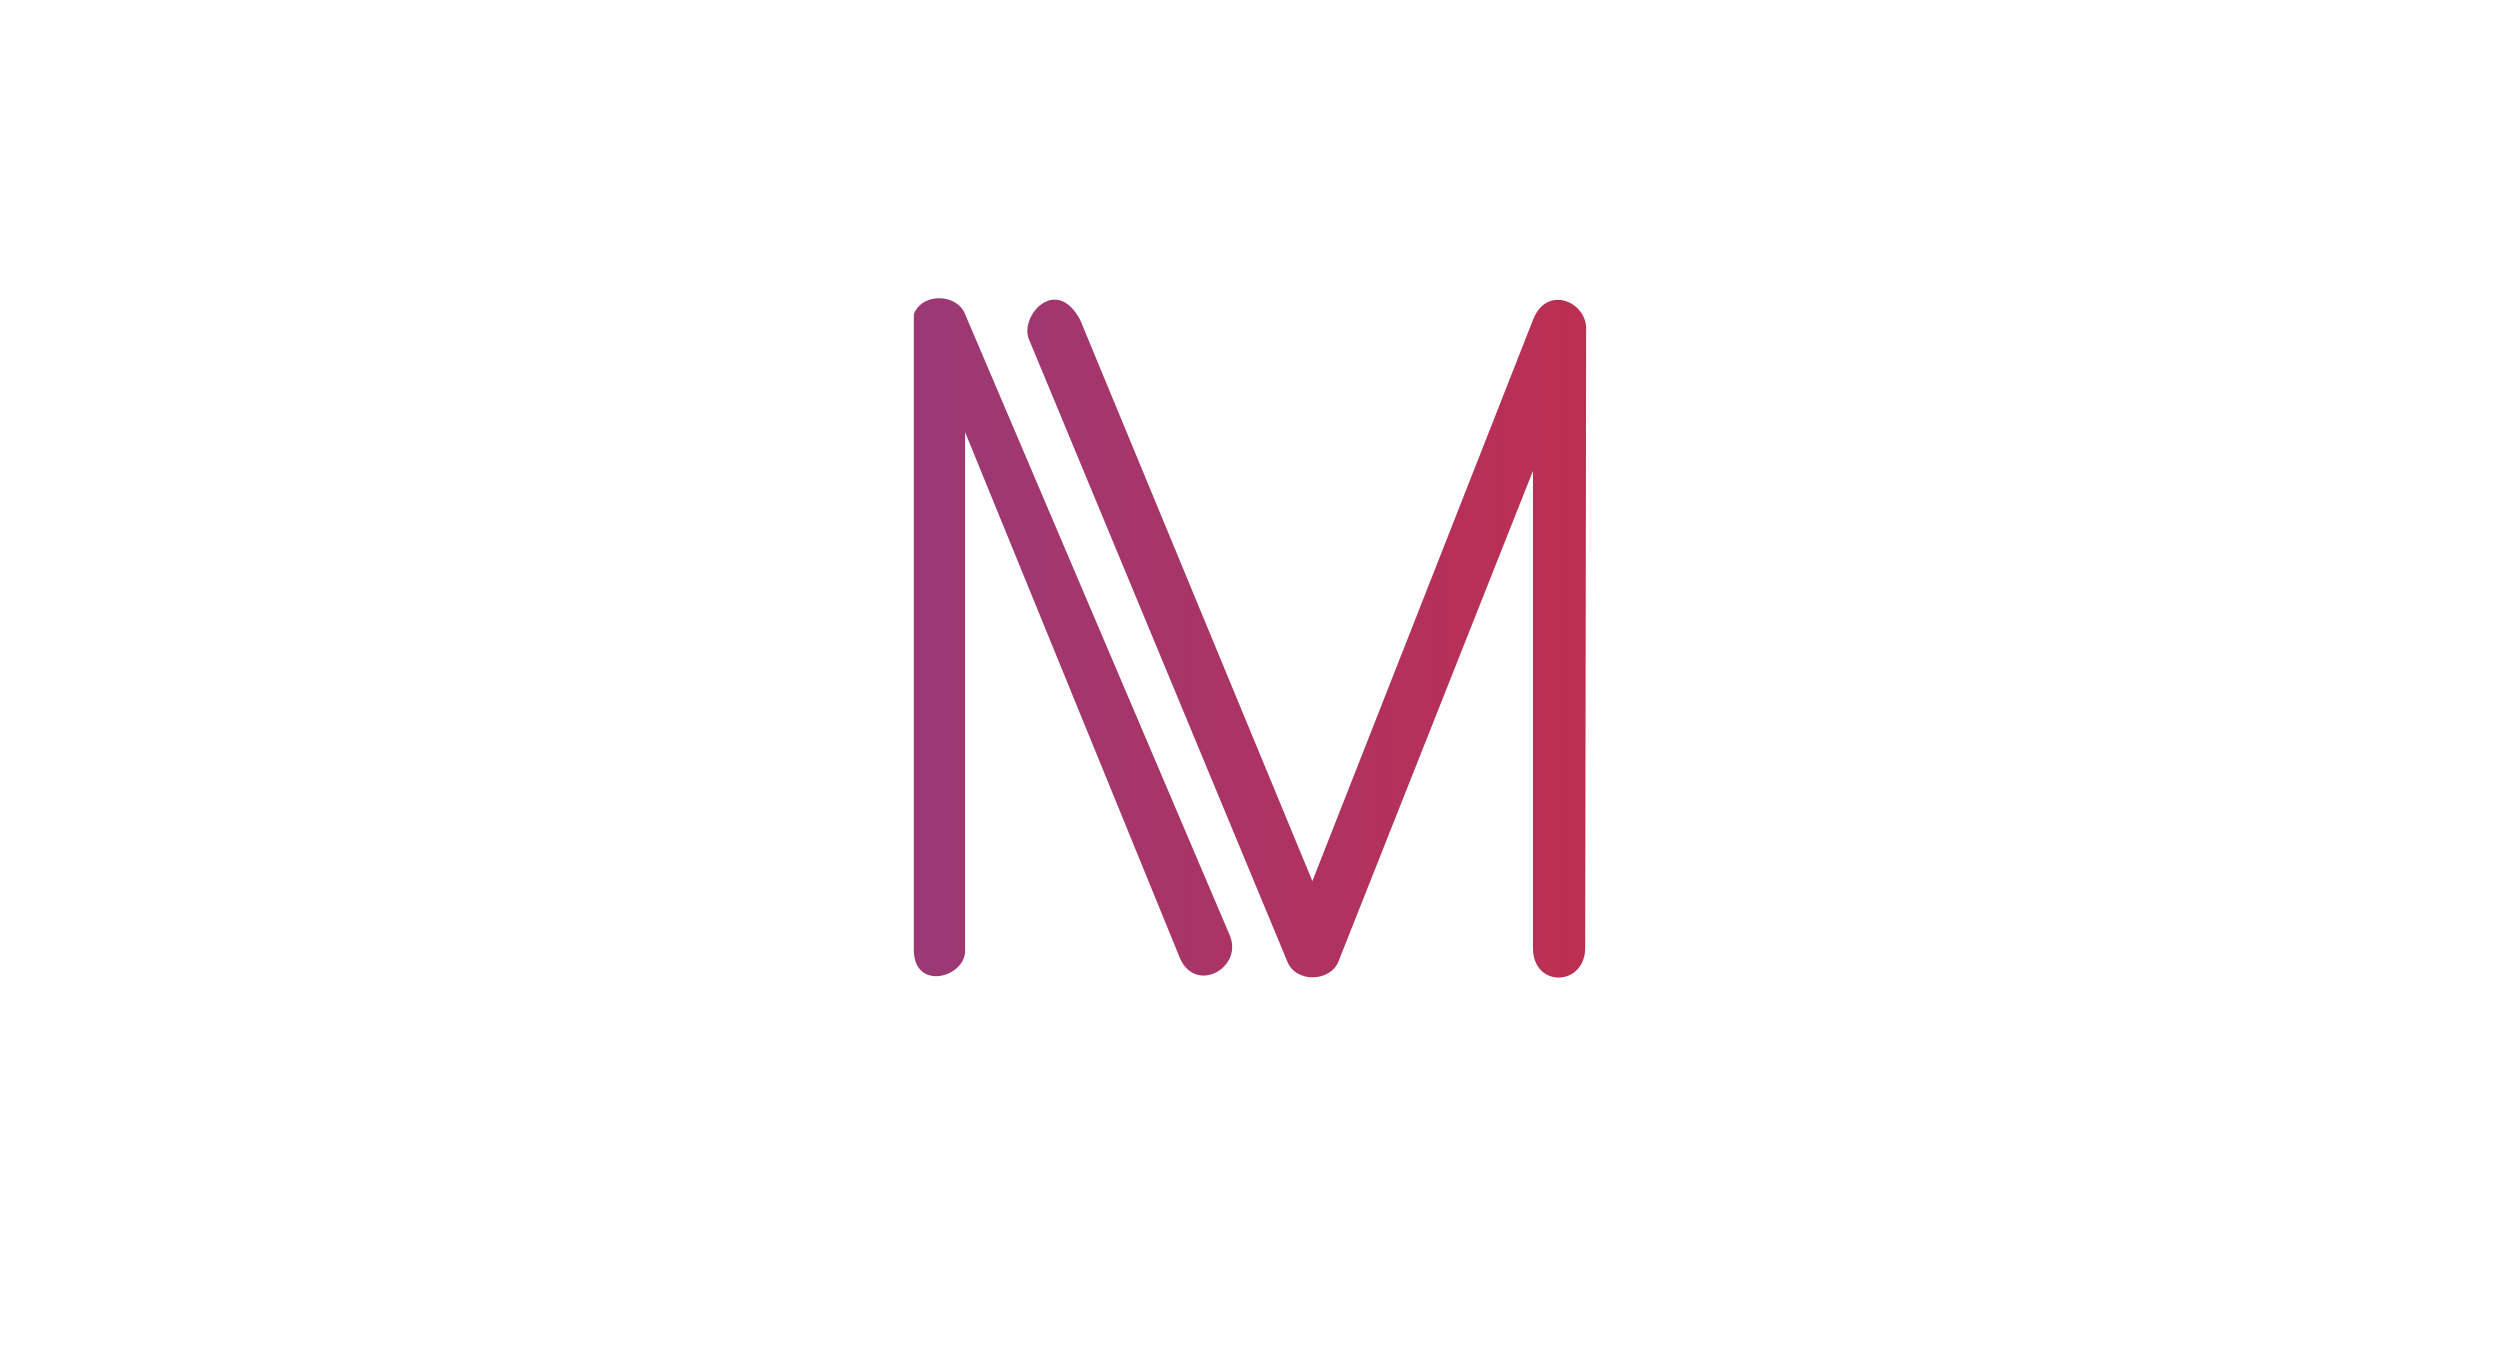 <svg xmlns:mydata="http://www.w3.org/2000/svg" xmlns="http://www.w3.org/2000/svg" xmlns:xlink="http://www.w3.org/1999/xlink" mydata:contrastcolor="25142d" mydata:template="Contrast" mydata:presentation="2.5" mydata:layouttype="undefined" mydata:specialfontid="undefined" mydata:id1="062" mydata:id2="312" mydata:companyname="Marvin Müller" mydata:companytagline="" version="1.1" style="height: 300px;" viewBox="0 55 550 300">
    <defs>
        <linearGradient x1="65" y1="235" x2="485" y2="235" gradientUnits="userSpaceOnUse" id="color-17761947768">
            <stop offset="0" stop-color="#7b4397"/>
            <stop offset="1" stop-color="#dc2430"/>
        </linearGradient>
    </defs>
    <g fill="url(#color-17761947768)" fill-rule="none" stroke="none" stroke-width="1" stroke-linecap="butt" stroke-linejoin="miter" stroke-miterlimit="10" stroke-dasharray="" stroke-dashoffset="0" font-family="none" font-weight="none" font-size="none" text-anchor="none" style="mix-blend-mode: normal">
        <g data-paper-data="{&quot;isGlobalGroup&quot;:true,&quot;bounds&quot;:{&quot;x&quot;:65,&quot;y&quot;:120.60692599330076,&quot;width&quot;:420,&quot;height&quot;:228.78614801339847}}">    
            <g data-paper-data="{&quot;fillRule&quot;:&quot;nonzero&quot;,&quot;fillRuleOriginal&quot;:&quot;nonzero&quot;,&quot;isIcon&quot;:true,&quot;iconStyle&quot;:&quot;standalone&quot;,&quot;selectedEffects&quot;:{&quot;container&quot;:&quot;&quot;,&quot;transformation&quot;:&quot;&quot;,&quot;pattern&quot;:&quot;&quot;},&quot;bounds&quot;:{&quot;x&quot;:201.04210504224125,&quot;y&quot;:120.60692599330076,&quot;width&quot;:147.9157899155175,&quot;height&quot;:149.45783788511926},&quot;iconType&quot;:&quot;icon&quot;,&quot;rawIconId&quot;:&quot;fb8628ba-40ad-4a5f-924d-be2130be8dc7&quot;,&quot;combineTerms&quot;:&quot;undefined&quot;,&quot;isDetailed&quot;:false,&quot;suitableAsStandaloneIcon&quot;:true}" fill-rule="evenodd" id="element-id-2548">
                <g data-paper-data="{&quot;isPathIcon&quot;:true}" id="element-id-44217">
                    <path d="M212.322,264.158c0,5.959 -11.28,8.938 -11.28,-0.213v-139.825c1.916,-4.895 9.577,-4.469 11.28,0l58.313,136.846c2.767,7.236 -8.087,12.982 -11.279,4.256l-47.034,-115.137z" id="element-id-93"/>
                    <path d="M337.249,263.519c0,8.939 11.492,8.513 11.492,0l0.213,-135.994c0.213,-6.171 -8.726,-10.002 -11.705,-2.128l-48.524,123.438l-51.077,-123.438c-5.321,-10.002 -13.408,-0.851 -11.28,4.257l56.824,136.845c1.915,4.895 9.577,4.469 11.279,0l42.778,-107.901z" id="element-id-44513"/>
                </g>
            </g>
        </g>
    </g>
    <rect data-element-id="element-id-2548" stroke-width="2" fill="transparent" class="invisible-element-box grouping-element" x="201" y="121" width="148" height="149" data-element-name="isIcon"/>
    <rect data-element-id="element-id-44217" stroke-width="2" fill="transparent" class="invisible-element-box individual-element" x="201" y="121" width="148" height="149"/>
    
    <rect data-element-id="element-id-44513" stroke-width="2" fill="transparent" class="invisible-element-box individual-element" x="226" y="121" width="123" height="149"/>
    <rect data-element-id="element-id-93" stroke-width="2" fill="transparent" class="invisible-element-box individual-element" x="201" y="121" width="70" height="149"/>
</svg>
